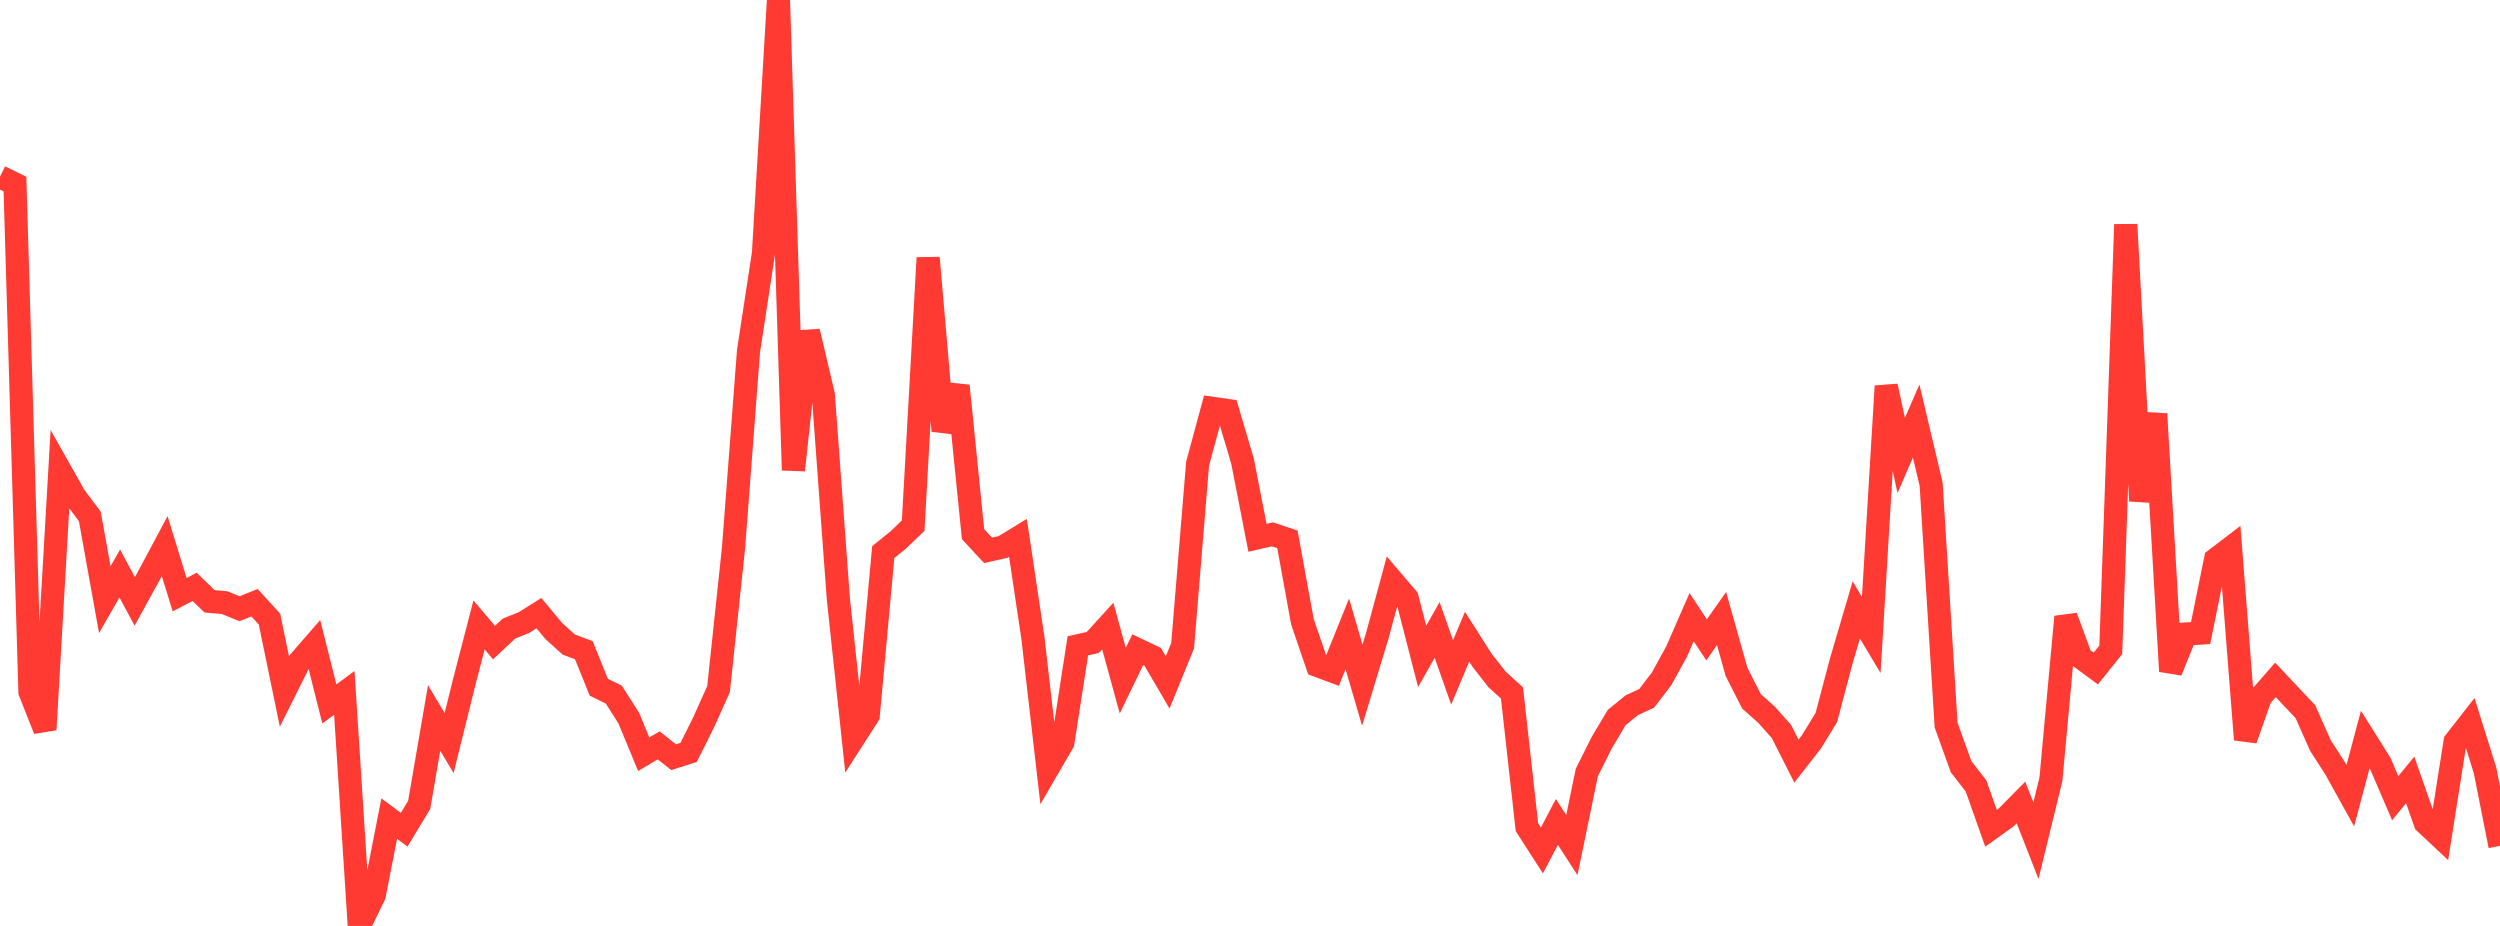 <?xml version="1.0" standalone="no"?>
<!DOCTYPE svg PUBLIC "-//W3C//DTD SVG 1.1//EN" "http://www.w3.org/Graphics/SVG/1.1/DTD/svg11.dtd">

<svg width="135" height="50" viewBox="0 0 135 50" preserveAspectRatio="none" 
  xmlns="http://www.w3.org/2000/svg"
  xmlns:xlink="http://www.w3.org/1999/xlink">


<polyline points="0.0, 9.543 0.808, 9.94 1.617, 37.36 2.425, 39.401 3.234, 25.378 4.042, 26.81 4.85, 27.888 5.659, 32.383 6.467, 30.966 7.275, 32.477 8.084, 31.006 8.892, 29.491 9.701, 32.113 10.509, 31.69 11.317, 32.471 12.126, 32.542 12.934, 32.872 13.743, 32.547 14.551, 33.429 15.359, 37.345 16.168, 35.725 16.976, 34.795 17.784, 38.012 18.593, 37.416 19.401, 50.0 20.21, 48.338 21.018, 44.205 21.826, 44.804 22.635, 43.466 23.443, 38.773 24.251, 40.124 25.06, 36.867 25.868, 33.747 26.677, 34.699 27.485, 33.943 28.293, 33.619 29.102, 33.111 29.91, 34.081 30.719, 34.809 31.527, 35.111 32.335, 37.11 33.144, 37.507 33.952, 38.776 34.76, 40.729 35.569, 40.249 36.377, 40.889 37.186, 40.63 37.994, 39.012 38.802, 37.209 39.611, 29.579 40.419, 18.964 41.228, 13.674 42.036, 0.0 42.844, 25.389 43.653, 17.899 44.461, 21.327 45.269, 32.318 46.078, 39.887 46.886, 38.626 47.695, 29.812 48.503, 29.16 49.311, 28.383 50.12, 13.922 50.928, 23.267 51.737, 20.835 52.545, 28.845 53.353, 29.717 54.162, 29.536 54.97, 29.044 55.778, 34.455 56.587, 41.486 57.395, 40.096 58.204, 34.875 59.012, 34.693 59.82, 33.807 60.629, 36.756 61.437, 35.084 62.246, 35.469 63.054, 36.853 63.862, 34.866 64.671, 25.033 65.479, 22.05 66.287, 22.167 67.096, 24.9 67.904, 29.041 68.713, 28.854 69.521, 29.125 70.329, 33.567 71.138, 35.935 71.946, 36.237 72.754, 34.228 73.563, 36.999 74.371, 34.334 75.18, 31.357 75.988, 32.305 76.796, 35.445 77.605, 34.016 78.413, 36.311 79.222, 34.381 80.03, 35.65 80.838, 36.685 81.647, 37.42 82.455, 44.667 83.263, 45.923 84.072, 44.385 84.88, 45.637 85.689, 41.714 86.497, 40.097 87.305, 38.743 88.114, 38.083 88.922, 37.709 89.731, 36.65 90.539, 35.178 91.347, 33.329 92.156, 34.55 92.964, 33.402 93.772, 36.278 94.581, 37.874 95.389, 38.592 96.198, 39.499 97.006, 41.1 97.814, 40.065 98.623, 38.743 99.431, 35.683 100.24, 32.938 101.048, 34.287 101.856, 20.851 102.665, 24.595 103.473, 22.735 104.281, 26.146 105.09, 39.157 105.898, 41.399 106.707, 42.445 107.515, 44.729 108.323, 44.151 109.132, 43.331 109.94, 45.395 110.749, 42.081 111.557, 33.307 112.365, 35.503 113.174, 36.099 113.982, 35.089 114.79, 12.123 115.599, 27.051 116.407, 22.35 117.216, 36.247 118.024, 34.237 118.832, 34.186 119.641, 30.208 120.449, 29.591 121.257, 39.936 122.066, 37.638 122.874, 36.712 123.683, 37.576 124.491, 38.43 125.299, 40.249 126.108, 41.509 126.916, 42.965 127.725, 39.931 128.533, 41.22 129.341, 43.101 130.15, 42.114 130.958, 44.428 131.766, 45.184 132.575, 40.05 133.383, 39.016 134.192, 41.599 135.0, 45.675" fill="none" stroke="#ff3a33" stroke-width="1.25"/>

</svg>